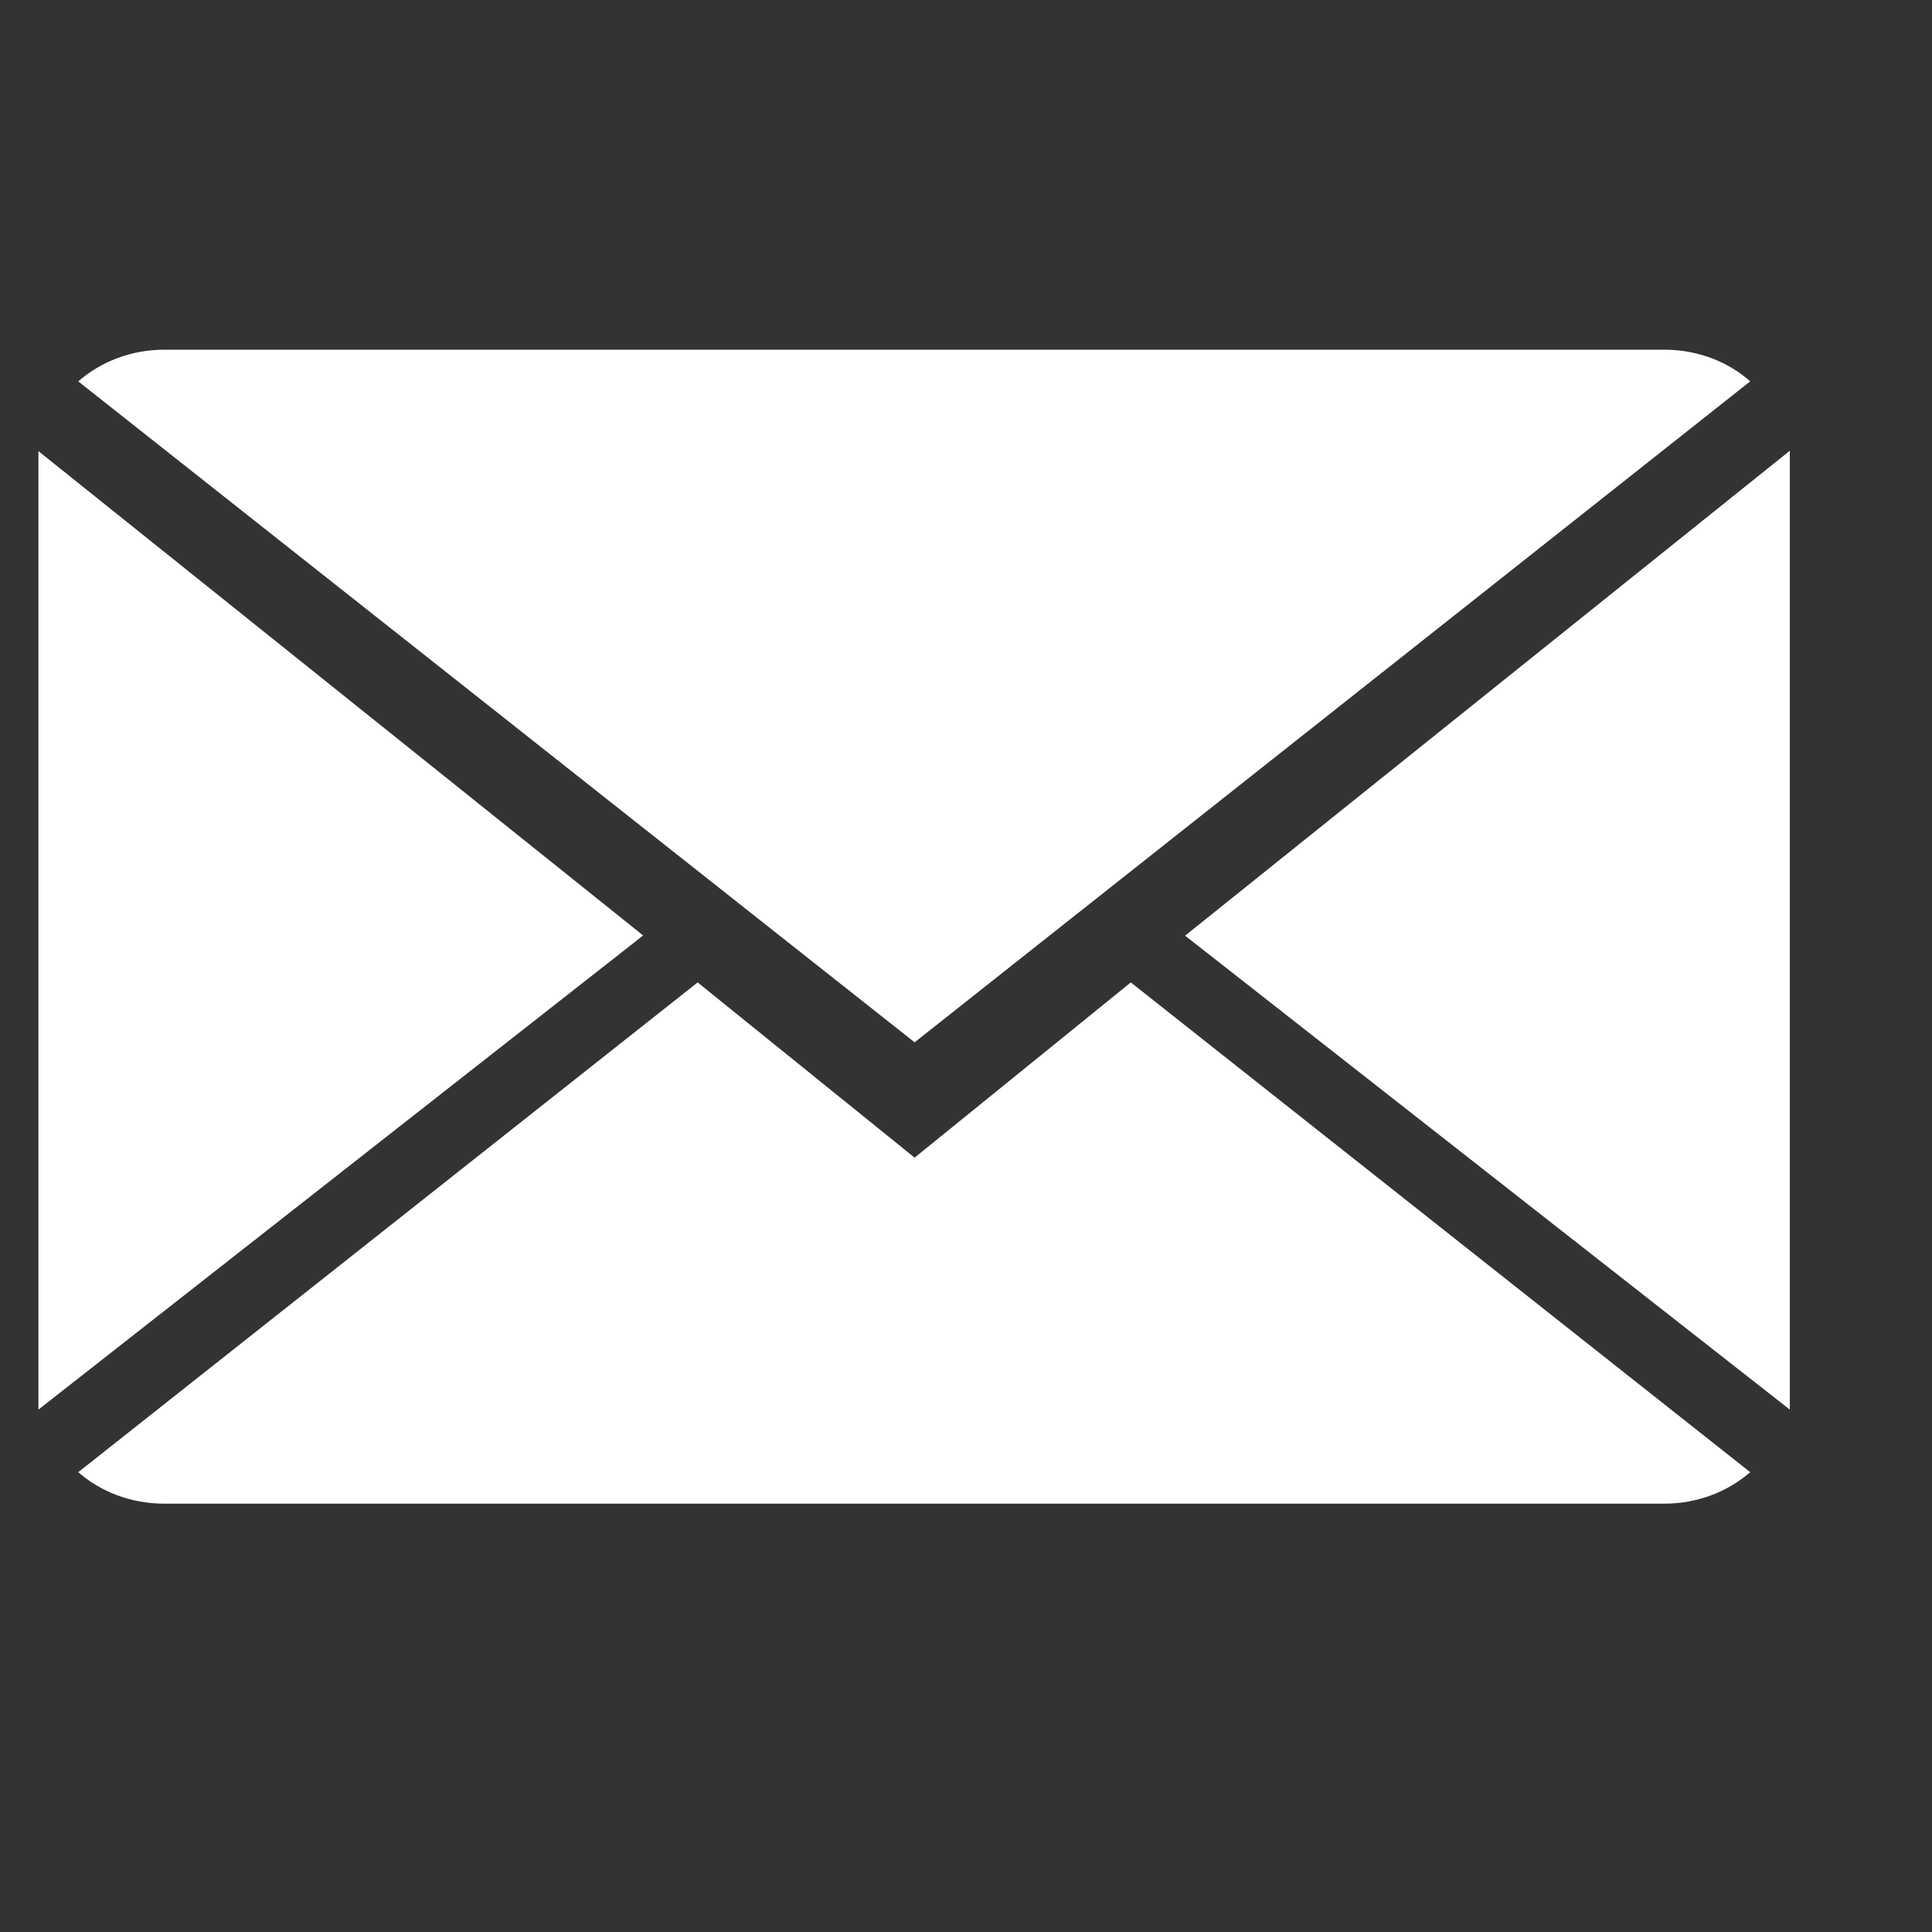 <?xml version="1.0" encoding="UTF-8" standalone="no"?> <svg xmlns="http://www.w3.org/2000/svg" xmlns:xlink="http://www.w3.org/1999/xlink" xmlns:serif="http://www.serif.com/" width="10px" height="10px" version="1.1" xml:space="preserve" style="fill-rule:evenodd;clip-rule:evenodd;stroke-linejoin:round;stroke-miterlimit:2;"><rect width="100%" height="100%" fill="#333333" stroke="none"/><g><path d="M4.734,5.992l-1.123,-0.907l-3.206,2.535c0.116,0.101 0.272,0.163 0.446,0.163l7.762,-0c0.174,-0 0.329,-0.062 0.446,-0.163l-3.206,-2.535l-1.119,0.907Z" style="fill:#fff;fill-rule:nonzero;"></path><path d="M9.059,1.974c-0.114,-0.102 -0.272,-0.164 -0.446,-0.164l-7.762,0c-0.172,0 -0.329,0.062 -0.446,0.164l4.329,3.421l4.325,-3.421Z" style="fill:#fff;fill-rule:nonzero;"></path><path d="M0.199,2.335l0,4.961l3.13,-2.454l-3.13,-2.507Z" style="fill:#fff;fill-rule:nonzero;"></path><path d="M6.134,4.843l3.13,2.453l0,-4.963l-3.13,2.51Z" style="fill:#fff;fill-rule:nonzero;"></path></g></svg> 
